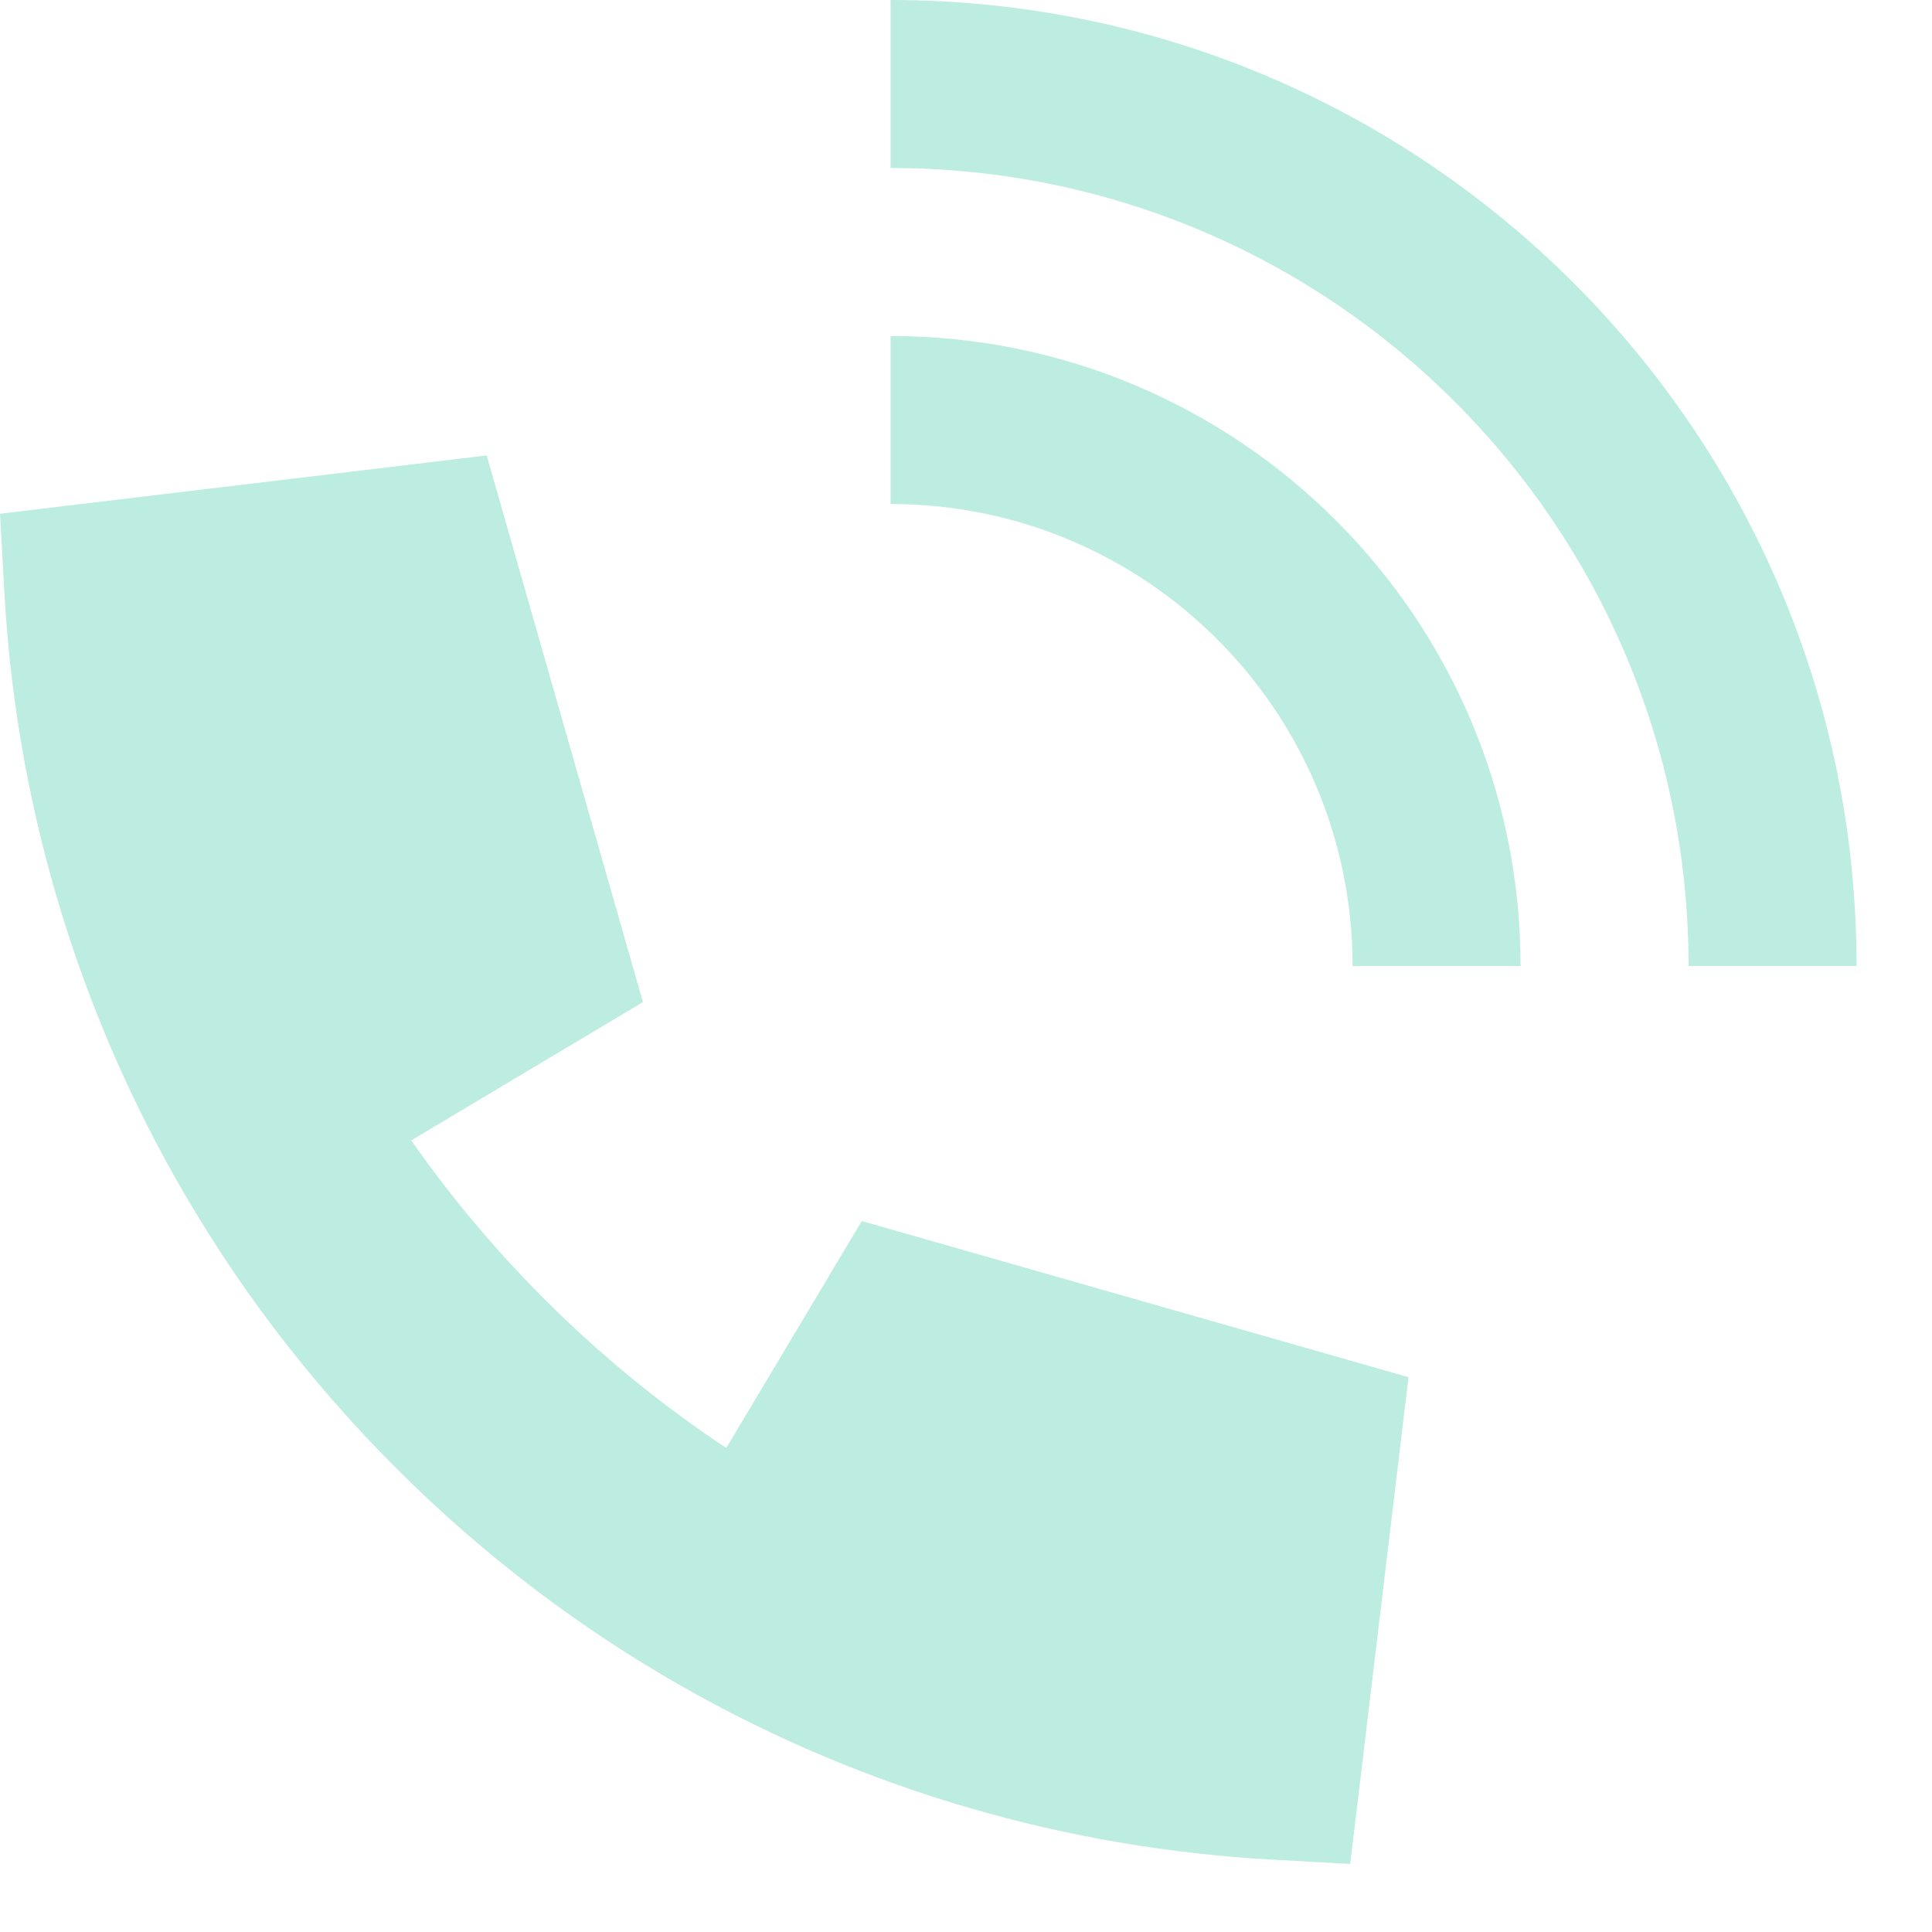 <svg width="23" height="23" viewBox="0 0 23 23" fill="none" xmlns="http://www.w3.org/2000/svg">
<path fill-rule="evenodd" clip-rule="evenodd" d="M10.602 2C15.848 2 20.102 6.253 20.102 11.5H22.102C22.102 5.149 16.953 0 10.602 0V2ZM10.602 6C13.639 6 16.102 8.462 16.102 11.5H18.102C18.102 7.358 14.744 4 10.602 4V6ZM8.646 17.238L10.259 14.536L16.768 16.395L16.074 22.19L15.137 22.138C12.713 22.003 10.312 21.32 8.137 20.086C6.91 19.39 5.757 18.52 4.714 17.476C3.67 16.432 2.8 15.279 2.104 14.053C0.87 11.878 0.186 9.477 0.052 7.052L0 6.116L5.794 5.422L7.654 11.93L4.896 13.576C5.359 14.239 5.888 14.872 6.48 15.464C7.155 16.14 7.882 16.731 8.646 17.238Z" fill="#BDEDE0"/>
</svg>
